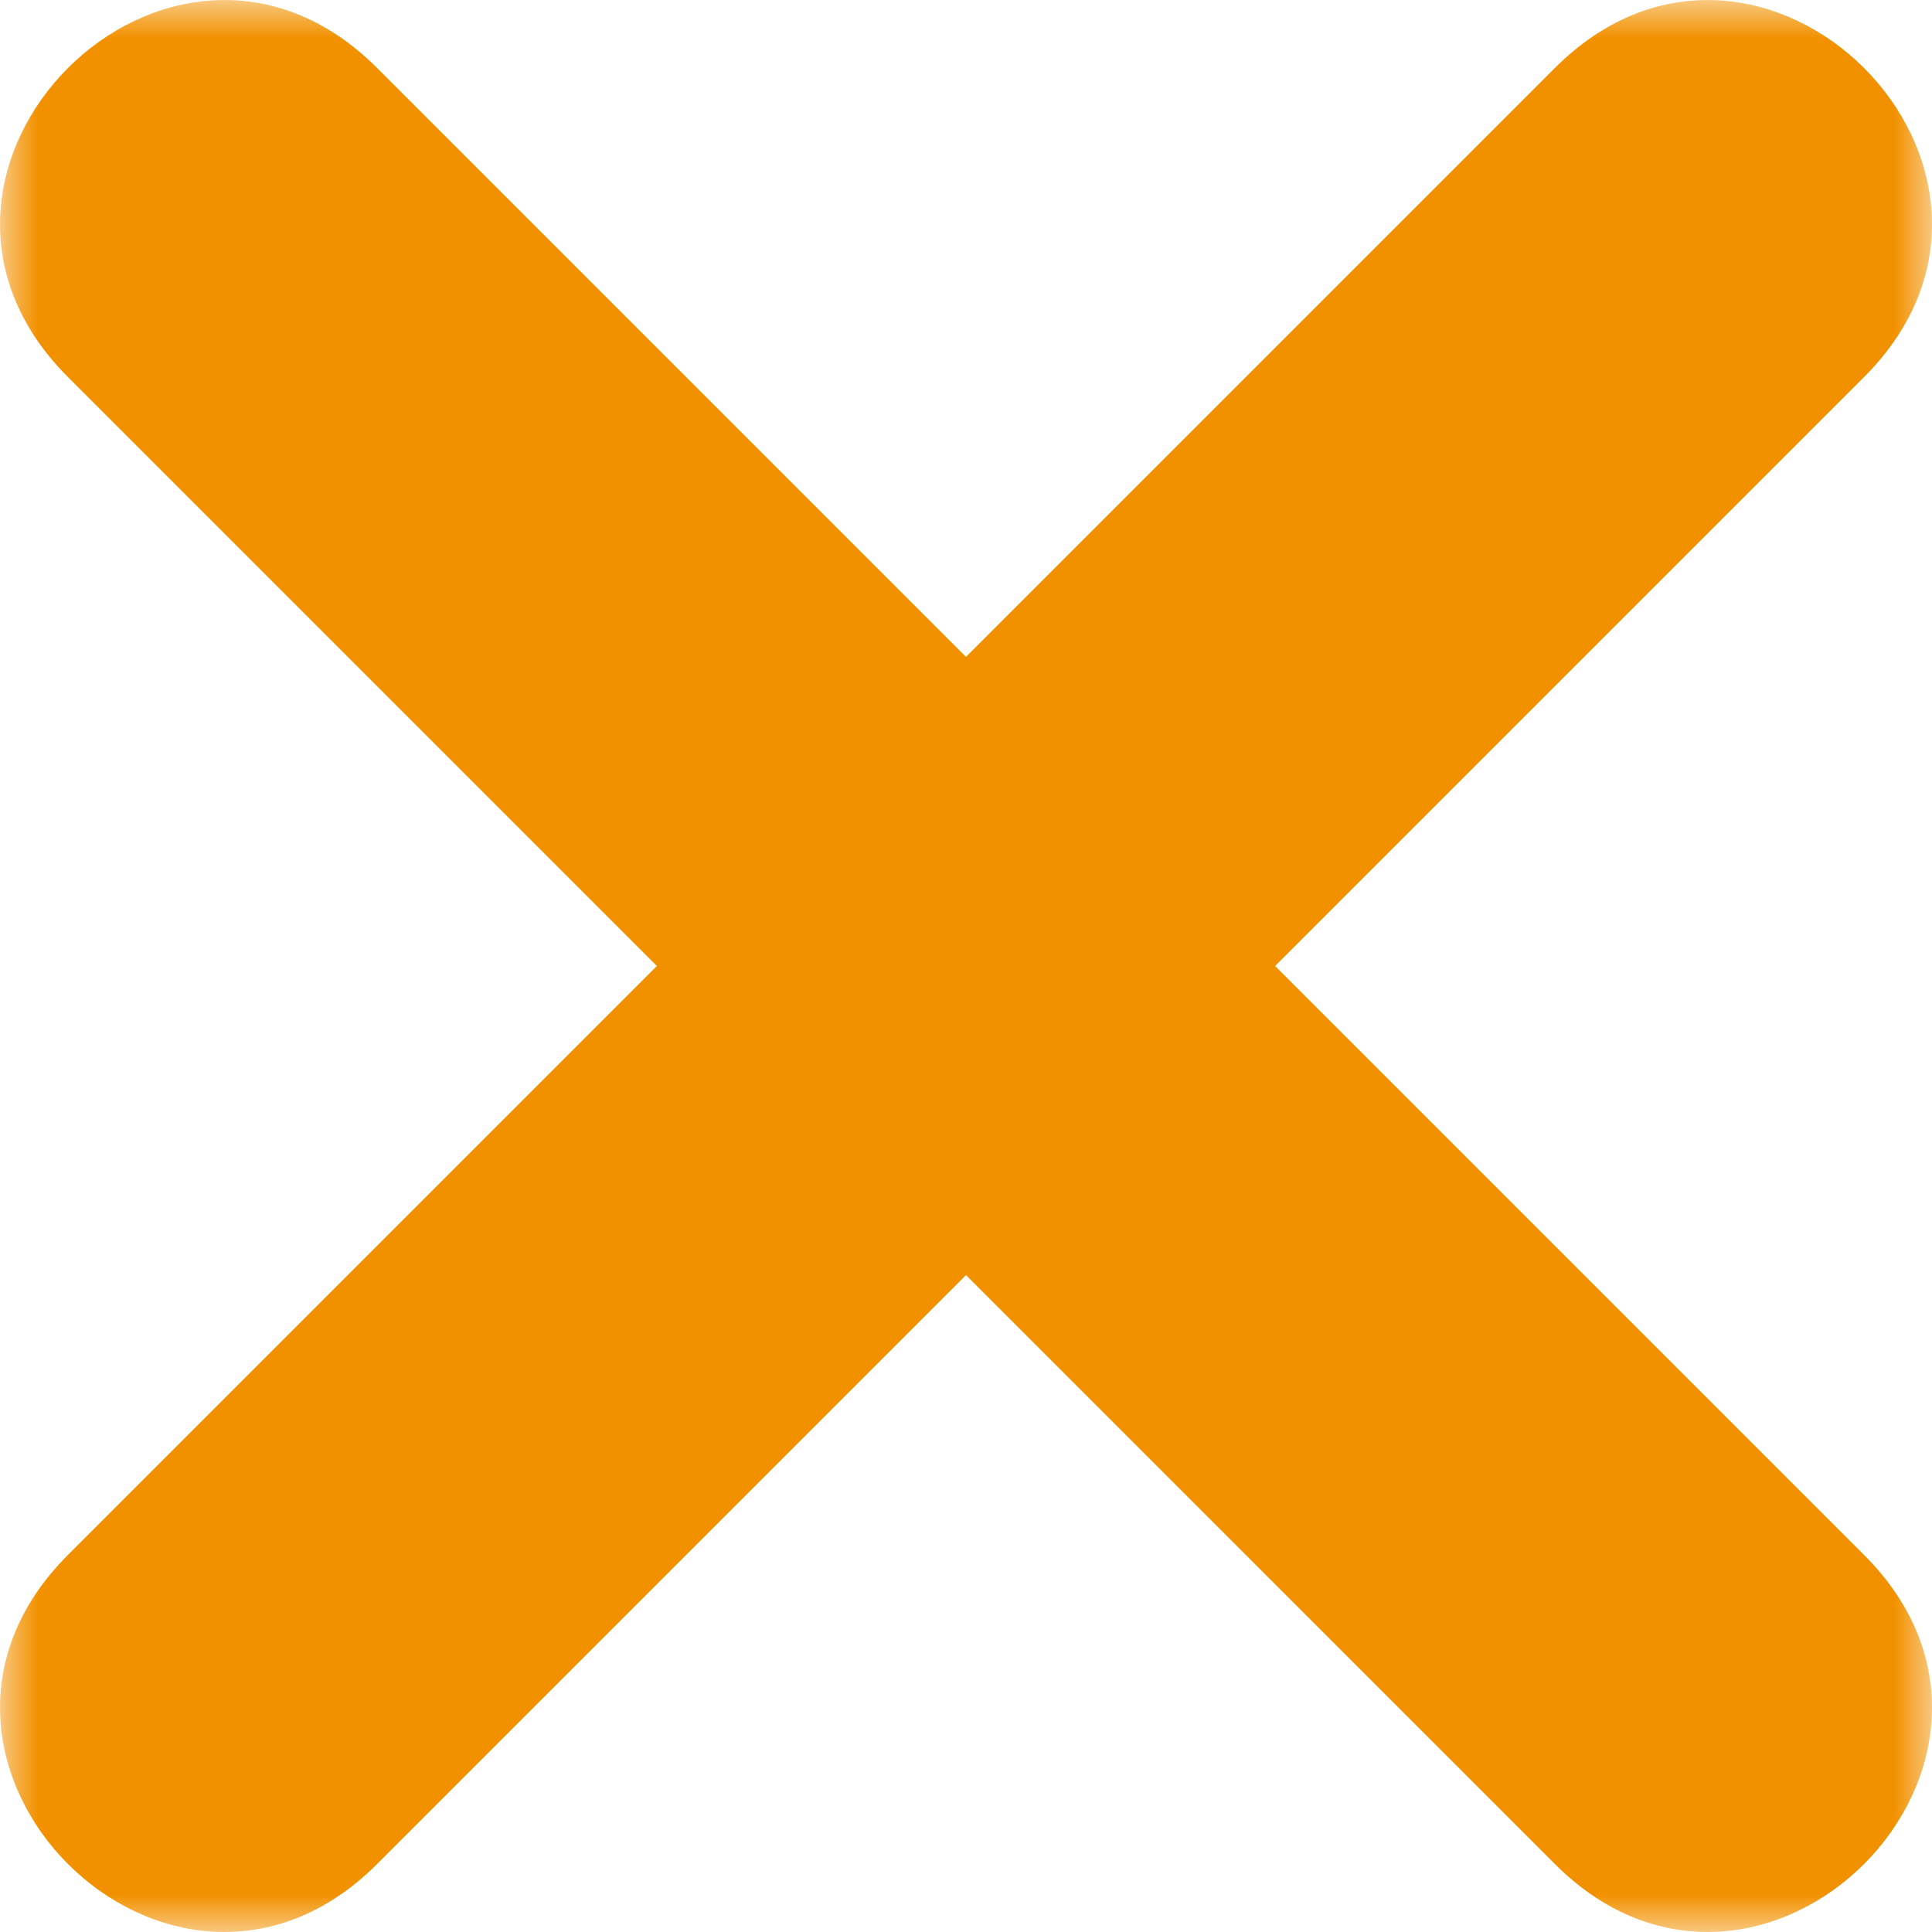 <svg width="25" height="25" viewBox="0 0 25 25" fill="none" xmlns="http://www.w3.org/2000/svg">
<g clip-path="url(#clip0_2426_108)">
<mask id="mask0_2426_108" style="mask-type:luminance" maskUnits="userSpaceOnUse" x="0" y="0" width="25" height="25">
<path d="M25 0H0V25H25V0Z" fill="white"/>
</mask>
<g mask="url(#mask0_2426_108)">
<path fill-rule="evenodd" clip-rule="evenodd" d="M4.88 0.88L12.5 8.5L20.12 0.88C22.787 -1.787 26.788 2.213 24.12 4.88L16.5 12.5L24.12 20.12C26.788 22.787 22.787 26.788 20.12 24.12L12.5 16.5L4.88 24.12C2.213 26.788 -1.787 22.787 0.88 20.12L8.5 12.5L0.88 4.88C-1.787 2.213 2.213 -1.787 4.88 0.88Z" fill="#F29100"/>
</g>
</g>
<defs>
<clipPath id="clip0_2426_108">
<rect width="25" height="25" fill="white"/>
</clipPath>
</defs>
</svg>
